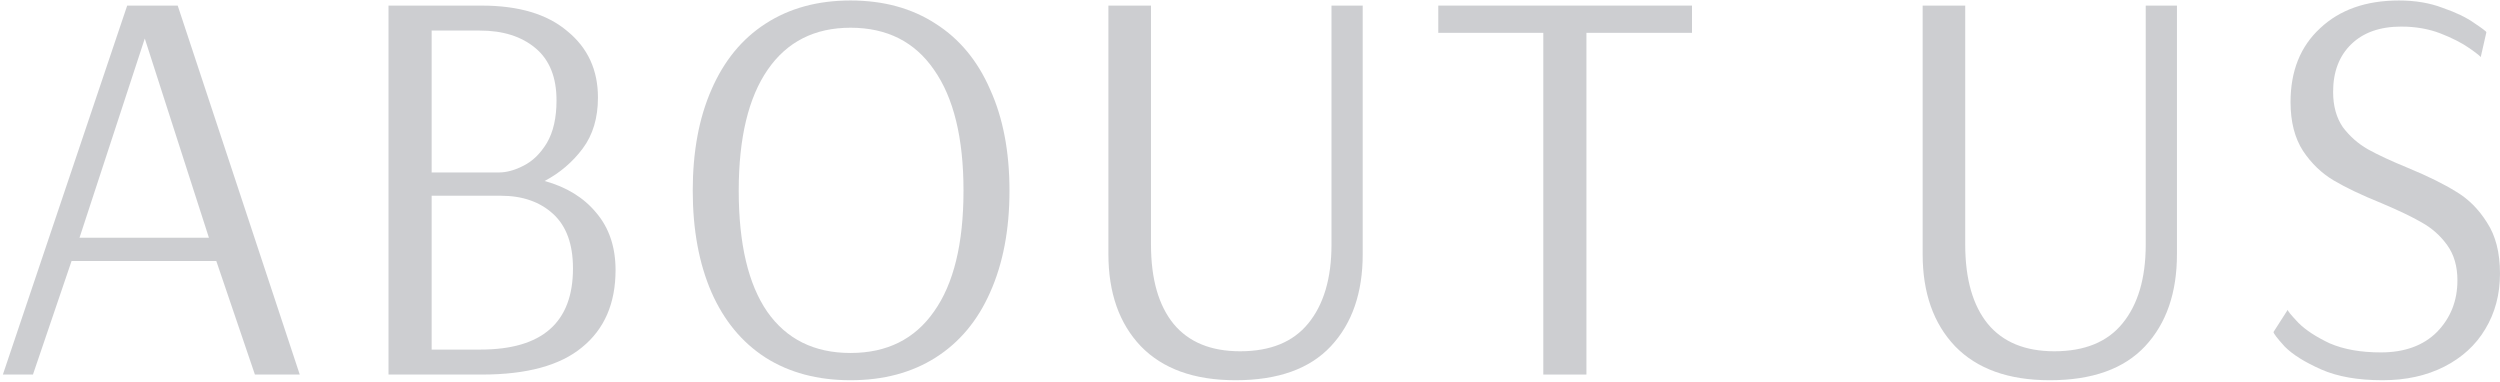 <svg width="451" height="69" viewBox="0 0 451 69" fill="none" xmlns="http://www.w3.org/2000/svg">
<g opacity="0.2">
<path d="M0.519 67.569L22.945 1.009L32.058 1.009L54.074 67.569H45.985L39.022 47.089L12.91 47.089L5.946 67.569H0.519ZM14.343 42.89L37.69 42.89L26.119 6.948L14.343 42.89Z" fill="#040B1B"/>
<path d="M70.086 1.009L86.879 1.009C93.569 1.009 98.723 2.545 102.342 5.617C106.028 8.62 107.871 12.614 107.871 17.597C107.871 21.284 106.95 24.356 105.106 26.813C103.263 29.271 100.976 31.216 98.246 32.65C102.205 33.742 105.311 35.654 107.564 38.385C109.885 41.115 111.046 44.563 111.046 48.727C111.046 54.734 109.032 59.377 105.004 62.653C101.044 65.93 95.037 67.569 86.982 67.569H70.086L70.086 1.009ZM89.951 31.114C91.385 31.114 92.887 30.704 94.457 29.885C96.095 29.066 97.495 27.701 98.655 25.789C99.816 23.81 100.396 21.25 100.396 18.109C100.396 13.945 99.133 10.805 96.607 8.689C94.081 6.572 90.736 5.514 86.572 5.514L77.868 5.514V31.114H89.951ZM86.674 63.063C97.802 63.063 103.366 58.182 103.366 48.42C103.366 44.051 102.171 40.774 99.782 38.589C97.392 36.405 94.252 35.312 90.361 35.312H77.868L77.868 63.063H86.674Z" fill="#040B1B"/>
<path d="M153.438 68.593C147.499 68.593 142.379 67.227 138.078 64.496C133.846 61.766 130.603 57.84 128.35 52.721C126.098 47.532 124.971 41.422 124.971 34.391C124.971 27.36 126.098 21.284 128.35 16.164C130.603 10.976 133.846 7.016 138.078 4.285C142.379 1.486 147.499 0.087 153.438 0.087C159.378 0.087 164.498 1.486 168.798 4.285C173.099 7.016 176.376 10.976 178.629 16.164C180.95 21.284 182.11 27.36 182.11 34.391C182.11 41.422 180.95 47.532 178.629 52.721C176.376 57.84 173.099 61.766 168.798 64.496C164.498 67.227 159.378 68.593 153.438 68.593ZM153.438 63.677C159.992 63.677 165.01 61.186 168.491 56.202C172.041 51.219 173.816 43.948 173.816 34.391C173.816 24.902 172.041 17.631 168.491 12.58C165.01 7.528 159.992 5.002 153.438 5.002C146.953 5.002 141.97 7.528 138.488 12.58C135.006 17.631 133.266 24.902 133.266 34.391C133.266 43.948 134.972 51.219 138.386 56.202C141.867 61.186 146.885 63.677 153.438 63.677Z" fill="#040B1B"/>
<path d="M222.896 68.593C215.455 68.593 209.755 66.544 205.795 62.449C201.904 58.352 199.958 52.823 199.958 45.86V1.009L207.638 1.009V44.119C207.638 50.331 209.004 55.11 211.734 58.455C214.465 61.732 218.459 63.37 223.715 63.37C229.177 63.37 233.273 61.698 236.003 58.352C238.802 54.939 240.202 50.195 240.202 44.119V1.009L245.834 1.009V45.86C245.834 52.823 243.922 58.352 240.099 62.449C236.276 66.544 230.542 68.593 222.896 68.593Z" fill="#040B1B"/>
<path d="M278.409 67.569V5.924L259.465 5.924V1.009L305.238 1.009V5.924L286.191 5.924V67.569H278.409Z" fill="#040B1B"/>
<path d="M369.784 68.593C362.343 68.593 356.643 66.544 352.683 62.449C348.792 58.352 346.846 52.823 346.846 45.86V1.009L354.526 1.009V44.119C354.526 50.331 355.892 55.11 358.622 58.455C361.353 61.732 365.347 63.37 370.603 63.37C376.065 63.37 380.161 61.698 382.891 58.352C385.69 54.939 387.09 50.195 387.09 44.119V1.009L392.722 1.009V45.86C392.722 52.823 390.81 58.352 386.987 62.449C383.164 66.544 377.43 68.593 369.784 68.593Z" fill="#040B1B"/>
<path d="M429.802 68.593C425.365 68.593 421.679 67.944 418.743 66.647C415.808 65.35 413.623 63.984 412.19 62.551C410.824 61.049 410.142 60.162 410.142 59.889L412.702 55.895C412.702 56.1 413.35 56.885 414.647 58.25C415.944 59.547 417.822 60.776 420.279 61.937C422.805 63.029 425.877 63.575 429.495 63.575C433.796 63.575 437.175 62.346 439.633 59.889C442.09 57.363 443.319 54.257 443.319 50.57C443.319 48.044 442.705 45.928 441.476 44.221C440.247 42.515 438.711 41.149 436.868 40.125C435.093 39.101 432.67 37.941 429.598 36.644C426.048 35.21 423.181 33.845 420.996 32.548C418.811 31.251 416.968 29.476 415.466 27.223C413.965 24.902 413.214 21.966 413.214 18.416C413.214 12.819 414.989 8.381 418.538 5.105C422.088 1.759 426.833 0.087 432.772 0.087C435.707 0.087 438.336 0.531 440.657 1.418C443.046 2.237 444.958 3.159 446.391 4.183C447.825 5.139 448.542 5.685 448.542 5.821L447.518 10.327C447.518 10.19 446.835 9.644 445.47 8.689C444.104 7.733 442.363 6.845 440.247 6.026C438.131 5.207 435.776 4.797 433.182 4.797C429.359 4.797 426.355 5.855 424.17 7.972C421.986 10.088 420.894 12.955 420.894 16.573C420.894 19.099 421.474 21.215 422.634 22.922C423.863 24.561 425.365 25.892 427.14 26.916C428.983 27.94 431.407 29.066 434.41 30.295C438.029 31.797 440.93 33.23 443.114 34.596C445.299 35.893 447.142 37.736 448.644 40.125C450.214 42.515 450.999 45.587 450.999 49.341C450.999 53.096 450.112 56.441 448.337 59.377C446.63 62.244 444.173 64.496 440.964 66.135C437.755 67.773 434.035 68.593 429.802 68.593Z" fill="#040B1B"/>
</g>
</svg>
